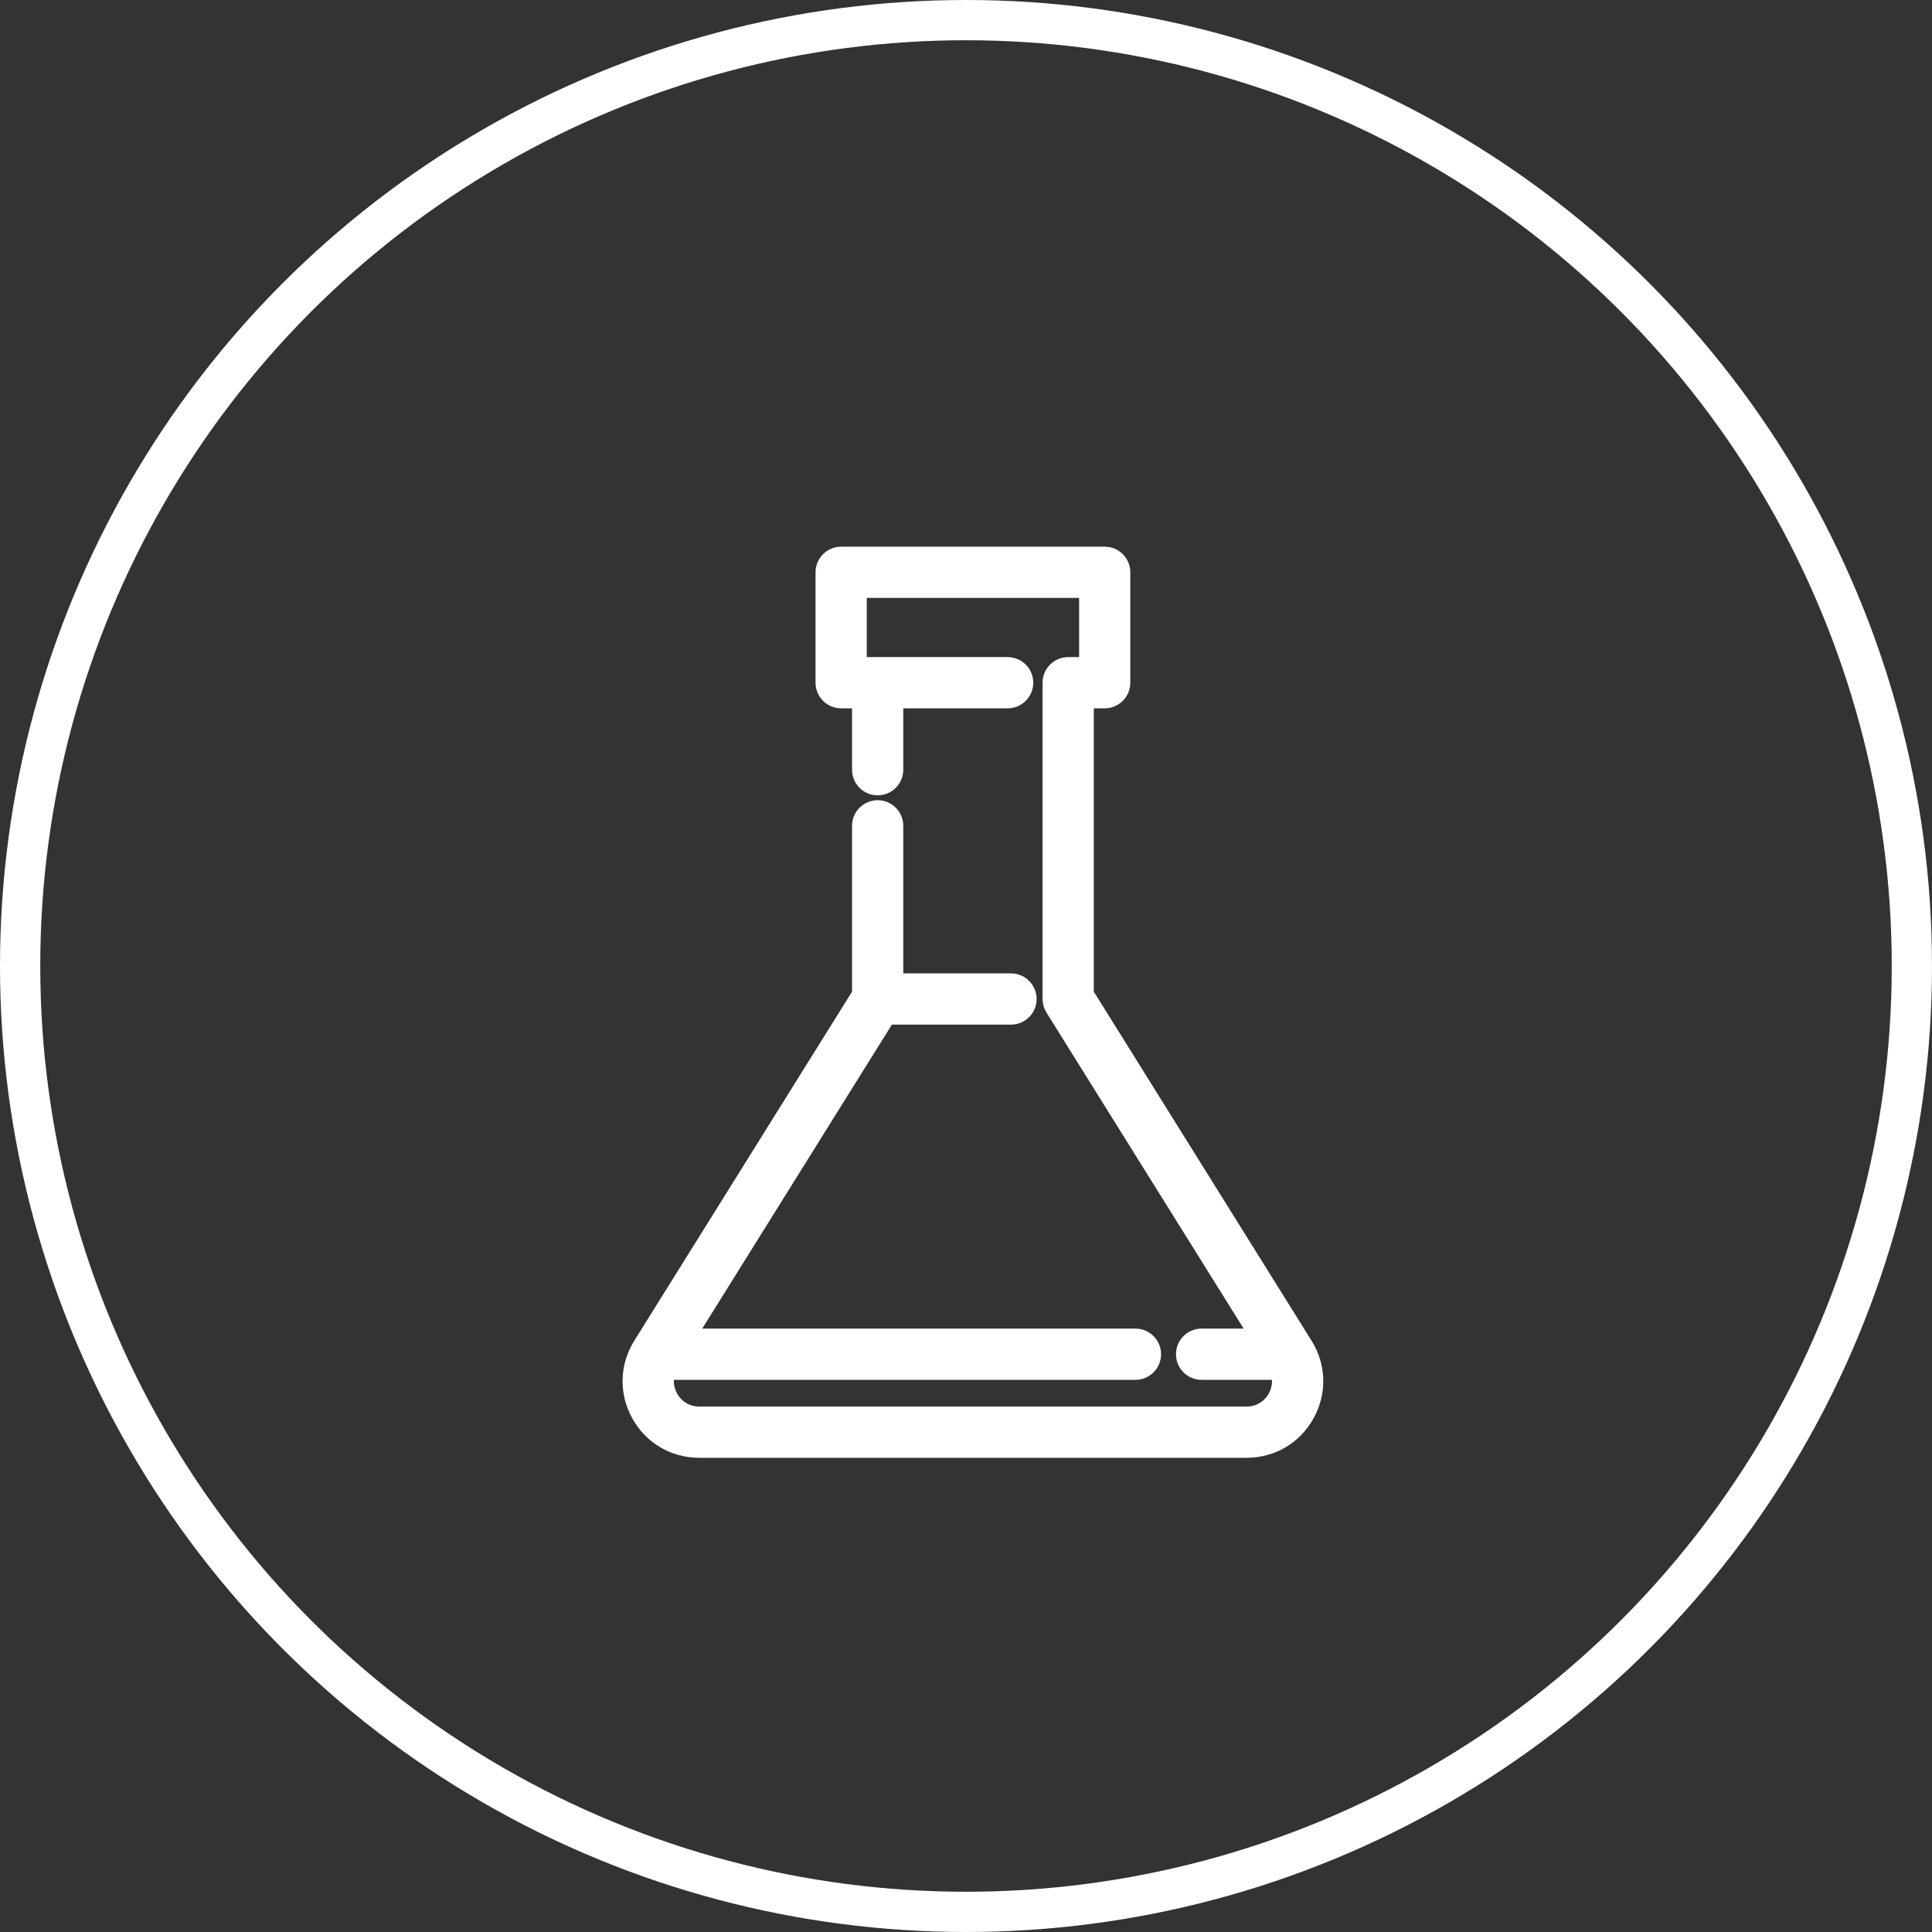 <?xml version="1.0" encoding="UTF-8"?>
<svg width="72px" height="72px" viewBox="0 0 72 72" version="1.1" xmlns="http://www.w3.org/2000/svg" xmlns:xlink="http://www.w3.org/1999/xlink">
    <rect x="0" y="0" width="72" height="72" fill="#333333" stroke="none"/>
    <!-- Generator: Sketch 52.6 (67491) - http://www.bohemiancoding.com/sketch -->
    <title>Artboard</title>
    <desc>Created with Sketch.</desc>
    <g id="Artboard" stroke="none" stroke-width="1" fill="none" fill-rule="evenodd">
        <circle id="Oval" stroke="#FFFFFF" stroke-width="1.5" cx="36" cy="36" r="35.25"></circle>
        <path d="M48.599,50.136 L40.435,37.05 L40.435,26.07 L41.169,26.07 C41.515,26.07 41.796,25.789 41.796,25.443 L41.796,21.328 C41.796,20.981 41.515,20.701 41.169,20.701 L31.347,20.701 C31.001,20.701 30.72,20.981 30.72,21.328 L30.72,25.443 C30.72,25.789 31.001,26.07 31.347,26.07 L32.081,26.07 L32.081,28.685 C32.081,29.032 32.362,29.312 32.708,29.312 C33.054,29.312 33.335,29.032 33.335,28.685 L33.335,26.07 L37.552,26.07 C37.898,26.07 38.179,25.789 38.179,25.443 C38.179,25.096 37.898,24.816 37.552,24.816 L31.974,24.816 L31.974,21.955 L40.543,21.955 L40.543,24.816 L39.808,24.816 C39.462,24.816 39.181,25.097 39.181,25.443 L39.181,37.23 C39.181,37.347 39.214,37.462 39.276,37.562 L46.937,49.841 L44.78,49.841 C44.434,49.841 44.153,50.122 44.153,50.468 C44.153,50.815 44.434,51.095 44.78,51.095 L47.672,51.095 C47.776,51.423 47.743,51.778 47.569,52.091 C47.342,52.501 46.926,52.746 46.457,52.746 L26.059,52.746 C25.59,52.746 25.174,52.501 24.947,52.091 C24.773,51.778 24.74,51.423 24.844,51.095 L42.315,51.095 C42.661,51.095 42.942,50.815 42.942,50.468 C42.942,50.122 42.661,49.841 42.315,49.841 L25.579,49.841 L33.056,37.857 L37.677,37.857 C38.023,37.857 38.304,37.576 38.304,37.23 C38.304,36.884 38.023,36.603 37.677,36.603 L33.335,36.603 L33.335,30.776 C33.335,30.429 33.054,30.149 32.708,30.149 C32.362,30.149 32.081,30.429 32.081,30.776 L32.081,37.05 L23.917,50.136 C23.424,50.926 23.399,51.884 23.851,52.699 C24.302,53.514 25.128,54 26.059,54 L46.458,54 C47.389,54 48.214,53.514 48.665,52.699 C49.117,51.884 49.092,50.926 48.599,50.136 Z" id="Shape" stroke="#FFFFFF" stroke-width="0.655" fill="#FFFFFF" fill-rule="nonzero"></path>
    </g>
</svg>